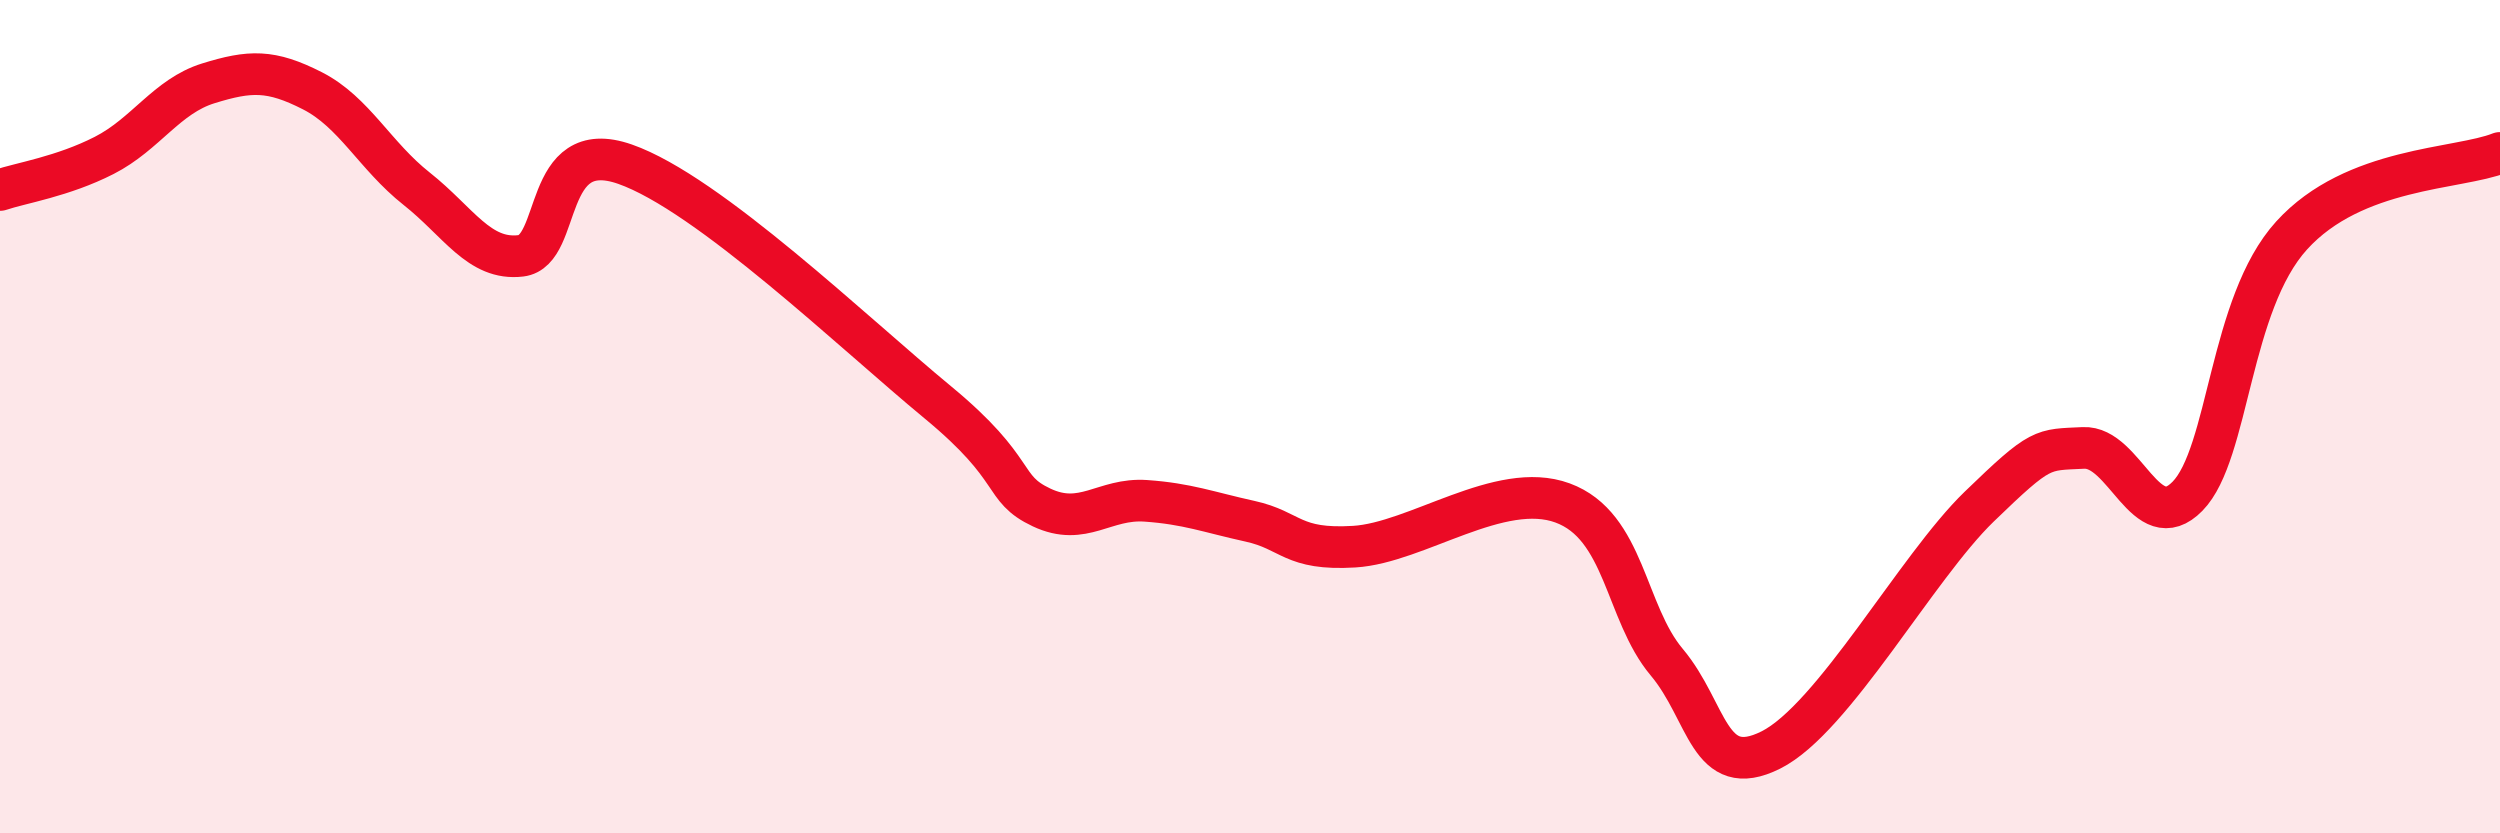 
    <svg width="60" height="20" viewBox="0 0 60 20" xmlns="http://www.w3.org/2000/svg">
      <path
        d="M 0,4.56 C 0.5,4.39 1.5,4.24 2.5,3.73 C 3.5,3.22 4,2.31 5,2 C 6,1.69 6.5,1.67 7.5,2.18 C 8.5,2.69 9,3.74 10,4.53 C 11,5.32 11.5,6.26 12.5,6.14 C 13.5,6.02 13,3.24 15,3.94 C 17,4.64 20.5,8 22.5,9.65 C 24.5,11.3 24,11.71 25,12.18 C 26,12.65 26.5,11.95 27.5,12.02 C 28.5,12.09 29,12.29 30,12.51 C 31,12.73 31,13.21 32.5,13.12 C 34,13.03 36,11.52 37.5,12.07 C 39,12.62 39,14.7 40,15.89 C 41,17.08 41,18.75 42.5,18 C 44,17.25 46,13.61 47.5,12.16 C 49,10.71 49,10.8 50,10.75 C 51,10.7 51.5,12.93 52.5,11.91 C 53.5,10.89 53.5,7.3 55,5.65 C 56.5,4 59,4.07 60,3.67L60 20L0 20Z"
        fill="#EB0A25"
        opacity="0.1"
        stroke-linecap="round"
        stroke-linejoin="round"
      />
      <path
        d="M 0,4.56 C 0.5,4.39 1.5,4.24 2.5,3.73 C 3.5,3.22 4,2.31 5,2 C 6,1.69 6.5,1.67 7.5,2.18 C 8.5,2.69 9,3.74 10,4.53 C 11,5.32 11.5,6.26 12.5,6.14 C 13.5,6.02 13,3.24 15,3.94 C 17,4.64 20.5,8 22.5,9.65 C 24.5,11.3 24,11.71 25,12.18 C 26,12.65 26.5,11.95 27.5,12.02 C 28.5,12.09 29,12.29 30,12.51 C 31,12.73 31,13.21 32.5,13.12 C 34,13.03 36,11.52 37.5,12.07 C 39,12.62 39,14.7 40,15.89 C 41,17.08 41,18.75 42.5,18 C 44,17.25 46,13.61 47.5,12.16 C 49,10.71 49,10.8 50,10.75 C 51,10.7 51.5,12.93 52.5,11.91 C 53.5,10.89 53.5,7.3 55,5.65 C 56.5,4 59,4.07 60,3.67"
        stroke="#EB0A25"
        stroke-width="1"
        fill="none"
        stroke-linecap="round"
        stroke-linejoin="round"
      />
    </svg>
  